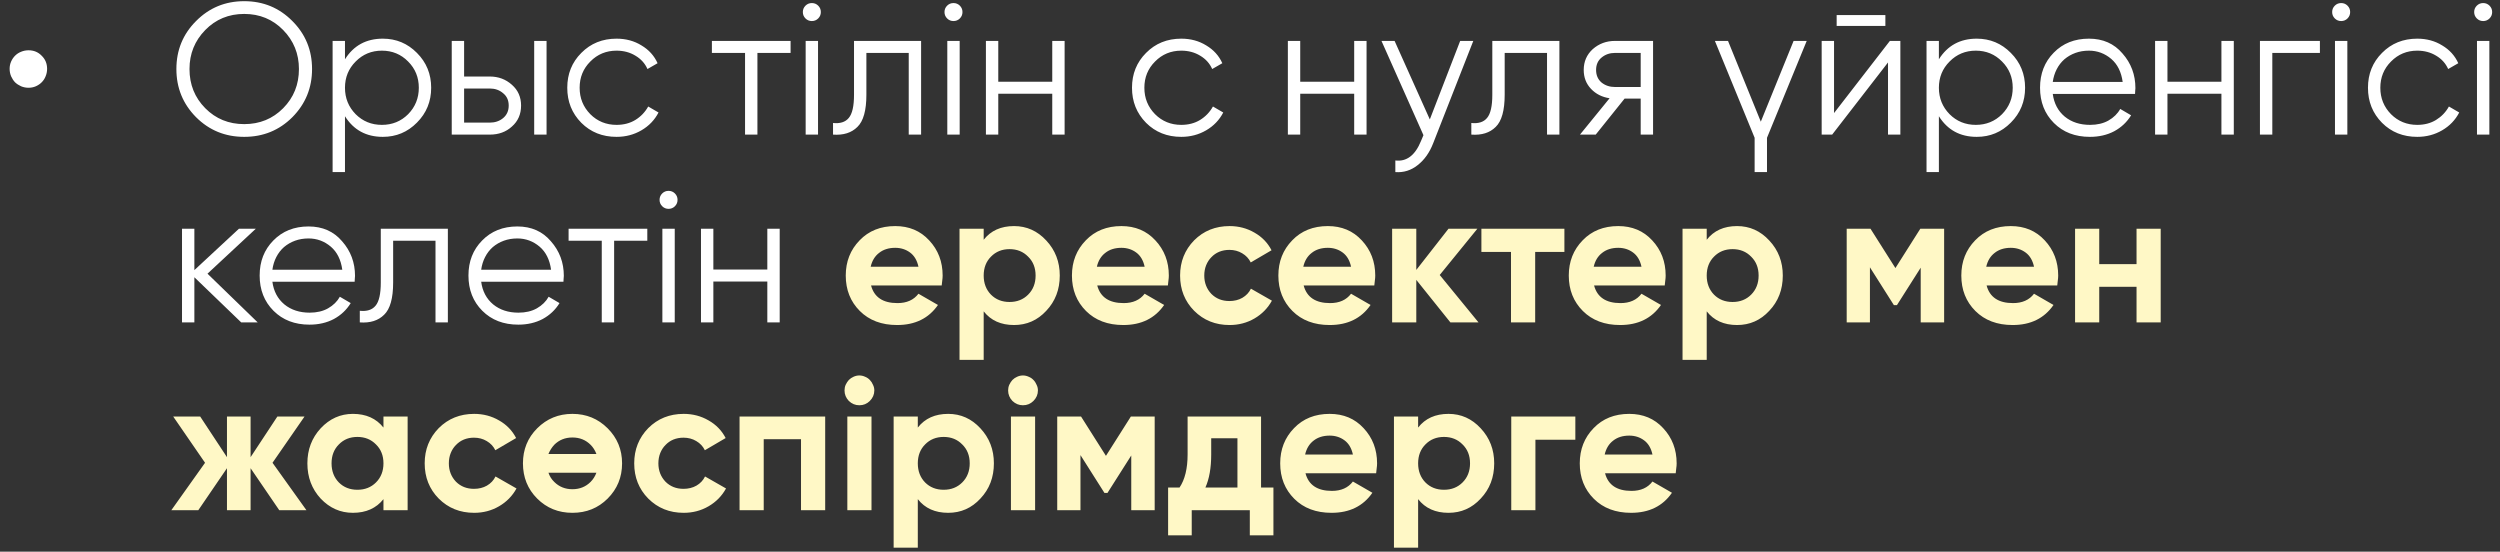 <?xml version="1.0" encoding="UTF-8"?> <svg xmlns="http://www.w3.org/2000/svg" width="213" height="47" viewBox="0 0 213 47" fill="none"><rect x="0" y="0" width="213" height="47" fill="#333333" stroke="none"/><path d="M2.432 7.477C2.209 7.477 1.996 7.435 1.794 7.35C1.602 7.264 1.432 7.153 1.283 7.014C1.144 6.865 1.033 6.695 0.948 6.503C0.862 6.301 0.82 6.088 0.82 5.865C0.82 5.641 0.862 5.434 0.948 5.242C1.033 5.051 1.144 4.886 1.283 4.747C1.432 4.598 1.602 4.486 1.794 4.412C1.996 4.327 2.209 4.284 2.432 4.284C2.879 4.284 3.252 4.439 3.55 4.747C3.859 5.045 4.013 5.418 4.013 5.865C4.013 6.088 3.97 6.301 3.885 6.503C3.811 6.695 3.699 6.865 3.55 7.014C3.412 7.153 3.247 7.264 3.055 7.35C2.863 7.435 2.656 7.477 2.432 7.477ZM24.91 9.984C23.793 11.101 22.425 11.66 20.807 11.66C19.189 11.66 17.822 11.101 16.704 9.984C15.586 8.856 15.028 7.488 15.028 5.881C15.028 4.274 15.586 2.911 16.704 1.794C17.822 0.665 19.189 0.101 20.807 0.101C22.425 0.101 23.793 0.665 24.91 1.794C26.028 2.911 26.587 4.274 26.587 5.881C26.587 7.488 26.028 8.856 24.91 9.984ZM17.486 9.218C18.381 10.122 19.487 10.575 20.807 10.575C22.127 10.575 23.234 10.122 24.128 9.218C25.022 8.313 25.469 7.201 25.469 5.881C25.469 4.582 25.022 3.475 24.128 2.56C23.234 1.645 22.127 1.187 20.807 1.187C19.487 1.187 18.381 1.645 17.486 2.56C16.592 3.475 16.145 4.582 16.145 5.881C16.145 7.201 16.592 8.313 17.486 9.218ZM32.617 3.294C33.756 3.294 34.725 3.699 35.523 4.508C36.332 5.317 36.736 6.307 36.736 7.477C36.736 8.648 36.332 9.638 35.523 10.447C34.725 11.256 33.756 11.66 32.617 11.66C31.202 11.66 30.127 11.075 29.392 9.904V14.662H28.338V3.486H29.392V5.051C30.127 3.88 31.202 3.294 32.617 3.294ZM30.302 9.729C30.909 10.335 31.654 10.639 32.537 10.639C33.421 10.639 34.166 10.335 34.773 9.729C35.379 9.111 35.683 8.361 35.683 7.477C35.683 6.594 35.379 5.849 34.773 5.242C34.166 4.625 33.421 4.316 32.537 4.316C31.654 4.316 30.909 4.625 30.302 5.242C29.695 5.849 29.392 6.594 29.392 7.477C29.392 8.361 29.695 9.111 30.302 9.729ZM41.729 6.519C42.464 6.519 43.092 6.754 43.613 7.222C44.135 7.68 44.396 8.27 44.396 8.994C44.396 9.729 44.135 10.325 43.613 10.782C43.113 11.24 42.485 11.469 41.729 11.469H38.488V3.486H39.542V6.519H41.729ZM45.513 3.486H46.567V11.469H45.513V3.486ZM41.729 10.447C42.176 10.447 42.554 10.319 42.863 10.064C43.182 9.798 43.342 9.441 43.342 8.994C43.342 8.547 43.182 8.196 42.863 7.94C42.554 7.674 42.176 7.541 41.729 7.541H39.542V10.447H41.729ZM52.53 11.66C51.327 11.66 50.327 11.261 49.528 10.463C48.73 9.654 48.331 8.659 48.331 7.477C48.331 6.296 48.73 5.306 49.528 4.508C50.327 3.699 51.327 3.294 52.53 3.294C53.328 3.294 54.036 3.486 54.653 3.869C55.281 4.242 55.739 4.747 56.026 5.386L55.164 5.881C54.951 5.402 54.611 5.024 54.142 4.747C53.674 4.46 53.137 4.316 52.53 4.316C51.647 4.316 50.901 4.625 50.295 5.242C49.688 5.849 49.385 6.594 49.385 7.477C49.385 8.361 49.688 9.111 50.295 9.729C50.901 10.335 51.647 10.639 52.53 10.639C53.137 10.639 53.669 10.5 54.127 10.223C54.595 9.936 54.962 9.553 55.228 9.074L56.106 9.585C55.776 10.223 55.292 10.729 54.653 11.101C54.015 11.474 53.307 11.66 52.53 11.66ZM67.358 3.486V4.508H64.532V11.469H63.478V4.508H60.653V3.486H67.358ZM69.712 1.57C69.563 1.719 69.382 1.794 69.169 1.794C68.956 1.794 68.775 1.719 68.626 1.57C68.477 1.421 68.403 1.24 68.403 1.027C68.403 0.814 68.477 0.633 68.626 0.484C68.775 0.335 68.956 0.261 69.169 0.261C69.382 0.261 69.563 0.335 69.712 0.484C69.861 0.633 69.936 0.814 69.936 1.027C69.936 1.24 69.861 1.421 69.712 1.57ZM68.642 11.469V3.486H69.696V11.469H68.642ZM78.478 3.486V11.469H77.424V4.508H73.816V8.068C73.816 9.409 73.561 10.325 73.05 10.814C72.549 11.314 71.858 11.533 70.974 11.469V10.479C71.581 10.543 72.028 10.399 72.315 10.048C72.613 9.697 72.762 9.037 72.762 8.068V3.486H78.478ZM81.78 1.57C81.631 1.719 81.45 1.794 81.237 1.794C81.024 1.794 80.843 1.719 80.694 1.57C80.545 1.421 80.471 1.24 80.471 1.027C80.471 0.814 80.545 0.633 80.694 0.484C80.843 0.335 81.024 0.261 81.237 0.261C81.45 0.261 81.631 0.335 81.78 0.484C81.929 0.633 82.003 0.814 82.003 1.027C82.003 1.24 81.929 1.421 81.78 1.57ZM80.71 11.469V3.486H81.764V11.469H80.71ZM89.652 3.486H90.705V11.469H89.652V7.988H85.053V11.469H84V3.486H85.053V6.966H89.652V3.486ZM100.645 11.66C99.442 11.66 98.442 11.261 97.644 10.463C96.845 9.654 96.446 8.659 96.446 7.477C96.446 6.296 96.845 5.306 97.644 4.508C98.442 3.699 99.442 3.294 100.645 3.294C101.443 3.294 102.151 3.486 102.769 3.869C103.397 4.242 103.854 4.747 104.142 5.386L103.279 5.881C103.067 5.402 102.726 5.024 102.258 4.747C101.789 4.46 101.252 4.316 100.645 4.316C99.762 4.316 99.017 4.625 98.41 5.242C97.803 5.849 97.5 6.594 97.5 7.477C97.5 8.361 97.803 9.111 98.41 9.729C99.017 10.335 99.762 10.639 100.645 10.639C101.252 10.639 101.784 10.5 102.242 10.223C102.71 9.936 103.077 9.553 103.343 9.074L104.221 9.585C103.891 10.223 103.407 10.729 102.769 11.101C102.13 11.474 101.422 11.66 100.645 11.66ZM115.377 3.486H116.431V11.469H115.377V7.988H110.779V11.469H109.726V3.486H110.779V6.966H115.377V3.486ZM124.407 3.486H125.525L122.108 12.203C121.799 13.002 121.358 13.624 120.783 14.071C120.219 14.518 119.586 14.715 118.883 14.662V13.672C119.841 13.789 120.57 13.236 121.07 12.012L121.278 11.517L117.702 3.486H118.819L121.821 10.175L124.407 3.486ZM132.861 3.486V11.469H131.807V4.508H128.199V8.068C128.199 9.409 127.943 10.325 127.433 10.814C126.932 11.314 126.24 11.533 125.357 11.469V10.479C125.964 10.543 126.411 10.399 126.698 10.048C126.996 9.697 127.145 9.037 127.145 8.068V3.486H132.861ZM140.841 3.486V11.469H139.787V8.403H138.414L135.955 11.469H134.614L137.137 8.371C136.498 8.276 135.971 8.01 135.556 7.573C135.141 7.137 134.933 6.599 134.933 5.961C134.933 5.247 135.189 4.657 135.7 4.188C136.232 3.72 136.865 3.486 137.6 3.486H140.841ZM139.787 7.413V4.508H137.6C137.152 4.508 136.769 4.641 136.45 4.907C136.141 5.162 135.987 5.514 135.987 5.961C135.987 6.408 136.141 6.764 136.45 7.03C136.769 7.286 137.152 7.413 137.6 7.413H139.787ZM152.815 3.486H153.932L150.548 11.74V14.662H149.494V11.74L146.109 3.486H147.227L150.021 10.367L152.815 3.486ZM156.483 2.209V1.283H160.634V2.209H156.483ZM161.017 3.486H161.911V11.469H160.858V5.322L156.1 11.469H155.206V3.486H156.26V9.633L161.017 3.486ZM168.419 3.294C169.557 3.294 170.526 3.699 171.324 4.508C172.133 5.317 172.538 6.307 172.538 7.477C172.538 8.648 172.133 9.638 171.324 10.447C170.526 11.256 169.557 11.66 168.419 11.66C167.003 11.66 165.928 11.075 165.193 9.904V14.662H164.14V3.486H165.193V5.051C165.928 3.88 167.003 3.294 168.419 3.294ZM166.104 9.729C166.71 10.335 167.455 10.639 168.339 10.639C169.222 10.639 169.967 10.335 170.574 9.729C171.181 9.111 171.484 8.361 171.484 7.477C171.484 6.594 171.181 5.849 170.574 5.242C169.967 4.625 169.222 4.316 168.339 4.316C167.455 4.316 166.71 4.625 166.104 5.242C165.497 5.849 165.193 6.594 165.193 7.477C165.193 8.361 165.497 9.111 166.104 9.729ZM177.978 3.294C179.17 3.294 180.123 3.715 180.836 4.556C181.57 5.386 181.937 6.37 181.937 7.509C181.937 7.562 181.932 7.632 181.921 7.717C181.921 7.802 181.916 7.898 181.905 8.004H174.896C175.003 8.813 175.344 9.457 175.918 9.936C176.493 10.404 177.211 10.639 178.074 10.639C178.68 10.639 179.202 10.516 179.638 10.271C180.085 10.016 180.421 9.686 180.644 9.281L181.57 9.824C181.219 10.399 180.74 10.851 180.133 11.181C179.527 11.501 178.835 11.66 178.058 11.66C176.802 11.66 175.78 11.267 174.992 10.479C174.205 9.691 173.811 8.691 173.811 7.477C173.811 6.275 174.199 5.279 174.976 4.492C175.753 3.693 176.754 3.294 177.978 3.294ZM177.978 4.316C177.563 4.316 177.18 4.38 176.828 4.508C176.477 4.635 176.163 4.816 175.886 5.051C175.62 5.285 175.402 5.567 175.232 5.897C175.061 6.227 174.95 6.589 174.896 6.982H180.852C180.735 6.131 180.41 5.476 179.878 5.019C179.324 4.55 178.691 4.316 177.978 4.316ZM189.265 3.486H190.319V11.469H189.265V7.988H184.667V11.469H183.613V3.486H184.667V6.966H189.265V3.486ZM197.656 3.486V4.508H193.601V11.469H192.547V3.486H197.656ZM200.01 1.57C199.861 1.719 199.68 1.794 199.467 1.794C199.254 1.794 199.073 1.719 198.924 1.57C198.775 1.421 198.7 1.24 198.7 1.027C198.7 0.814 198.775 0.633 198.924 0.484C199.073 0.335 199.254 0.261 199.467 0.261C199.68 0.261 199.861 0.335 200.01 0.484C200.159 0.633 200.233 0.814 200.233 1.027C200.233 1.24 200.159 1.421 200.01 1.57ZM198.94 11.469V3.486H199.994V11.469H198.94ZM205.95 11.66C204.747 11.66 203.746 11.261 202.948 10.463C202.15 9.654 201.751 8.659 201.751 7.477C201.751 6.296 202.15 5.306 202.948 4.508C203.746 3.699 204.747 3.294 205.95 3.294C206.748 3.294 207.456 3.486 208.073 3.869C208.701 4.242 209.159 4.747 209.446 5.386L208.584 5.881C208.371 5.402 208.03 5.024 207.562 4.747C207.094 4.46 206.556 4.316 205.95 4.316C205.066 4.316 204.321 4.625 203.714 5.242C203.108 5.849 202.804 6.594 202.804 7.477C202.804 8.361 203.108 9.111 203.714 9.729C204.321 10.335 205.066 10.639 205.95 10.639C206.556 10.639 207.088 10.5 207.546 10.223C208.014 9.936 208.382 9.553 208.648 9.074L209.526 9.585C209.196 10.223 208.712 10.729 208.073 11.101C207.434 11.474 206.727 11.66 205.95 11.66ZM212.108 1.57C211.959 1.719 211.779 1.794 211.566 1.794C211.353 1.794 211.172 1.719 211.023 1.57C210.874 1.421 210.799 1.24 210.799 1.027C210.799 0.814 210.874 0.633 211.023 0.484C211.172 0.335 211.353 0.261 211.566 0.261C211.779 0.261 211.959 0.335 212.108 0.484C212.257 0.633 212.332 0.814 212.332 1.027C212.332 1.24 212.257 1.421 212.108 1.57ZM211.039 11.469V3.486H212.093V11.469H211.039ZM21.957 27.469H20.552L16.56 23.621V27.469H15.507V19.486H16.56V23.014L20.36 19.486H21.797L17.678 23.318L21.957 27.469ZM26.289 19.294C27.481 19.294 28.433 19.715 29.147 20.556C29.881 21.386 30.248 22.37 30.248 23.509C30.248 23.562 30.243 23.632 30.232 23.717C30.232 23.802 30.227 23.898 30.216 24.004H23.207C23.314 24.813 23.654 25.457 24.229 25.936C24.804 26.404 25.523 26.639 26.385 26.639C26.991 26.639 27.513 26.516 27.949 26.271C28.396 26.016 28.732 25.686 28.955 25.282L29.881 25.824C29.53 26.399 29.051 26.851 28.444 27.181C27.837 27.501 27.146 27.66 26.369 27.66C25.113 27.66 24.091 27.267 23.303 26.479C22.516 25.691 22.122 24.691 22.122 23.477C22.122 22.275 22.51 21.279 23.287 20.492C24.064 19.694 25.065 19.294 26.289 19.294ZM26.289 20.316C25.874 20.316 25.491 20.38 25.139 20.508C24.788 20.636 24.474 20.816 24.197 21.051C23.931 21.285 23.713 21.567 23.543 21.897C23.372 22.227 23.261 22.589 23.207 22.982H29.163C29.046 22.131 28.721 21.476 28.189 21.019C27.635 20.55 27.002 20.316 26.289 20.316ZM38.158 19.486V27.469H37.105V20.508H33.496V24.068C33.496 25.409 33.241 26.325 32.73 26.814C32.23 27.314 31.538 27.533 30.655 27.469V26.479C31.261 26.543 31.708 26.399 31.996 26.048C32.294 25.697 32.443 25.037 32.443 24.068V19.486H38.158ZM44.079 19.294C45.271 19.294 46.223 19.715 46.937 20.556C47.671 21.386 48.038 22.37 48.038 23.509C48.038 23.562 48.033 23.632 48.022 23.717C48.022 23.802 48.017 23.898 48.006 24.004H40.997C41.104 24.813 41.444 25.457 42.019 25.936C42.594 26.404 43.312 26.639 44.174 26.639C44.781 26.639 45.303 26.516 45.739 26.271C46.186 26.016 46.521 25.686 46.745 25.282L47.671 25.824C47.32 26.399 46.841 26.851 46.234 27.181C45.627 27.501 44.935 27.66 44.158 27.66C42.903 27.66 41.881 27.267 41.093 26.479C40.305 25.691 39.912 24.691 39.912 23.477C39.912 22.275 40.3 21.279 41.077 20.492C41.854 19.694 42.855 19.294 44.079 19.294ZM44.079 20.316C43.663 20.316 43.28 20.38 42.929 20.508C42.578 20.636 42.264 20.816 41.987 21.051C41.721 21.285 41.503 21.567 41.333 21.897C41.162 22.227 41.05 22.589 40.997 22.982H46.952C46.835 22.131 46.511 21.476 45.978 21.019C45.425 20.55 44.792 20.316 44.079 20.316ZM55.15 19.486V20.508H52.324V27.469H51.27V20.508H48.444V19.486H55.15ZM57.504 17.57C57.355 17.719 57.174 17.794 56.961 17.794C56.748 17.794 56.567 17.719 56.418 17.57C56.269 17.421 56.195 17.24 56.195 17.027C56.195 16.814 56.269 16.633 56.418 16.484C56.567 16.335 56.748 16.261 56.961 16.261C57.174 16.261 57.355 16.335 57.504 16.484C57.653 16.633 57.727 16.814 57.727 17.027C57.727 17.24 57.653 17.421 57.504 17.57ZM56.434 27.469V19.486H57.488V27.469H56.434ZM65.376 19.486H66.43V27.469H65.376V23.988H60.778V27.469H59.724V19.486H60.778V22.966H65.376V19.486Z" fill="white"></path><path d="M74.214 24.323C74.48 25.324 75.23 25.824 76.465 25.824C77.253 25.824 77.849 25.558 78.253 25.026L79.914 25.984C79.126 27.123 77.966 27.692 76.433 27.692C75.113 27.692 74.054 27.293 73.256 26.495C72.458 25.697 72.058 24.691 72.058 23.477C72.058 22.285 72.452 21.285 73.24 20.476C74.017 19.667 75.028 19.262 76.273 19.262C77.455 19.262 78.418 19.667 79.163 20.476C79.93 21.295 80.313 22.296 80.313 23.477C80.313 23.616 80.302 23.754 80.281 23.892C80.27 24.031 80.254 24.174 80.233 24.323H74.214ZM78.253 22.727C78.136 22.184 77.897 21.78 77.535 21.514C77.173 21.247 76.752 21.114 76.273 21.114C75.72 21.114 75.262 21.258 74.9 21.546C74.538 21.822 74.299 22.216 74.182 22.727H78.253ZM86.397 19.262C87.472 19.262 88.387 19.672 89.143 20.492C89.909 21.311 90.292 22.306 90.292 23.477C90.292 24.669 89.909 25.67 89.143 26.479C88.397 27.288 87.482 27.692 86.397 27.692C85.279 27.692 84.417 27.304 83.81 26.527V30.662H81.751V19.486H83.81V20.428C84.417 19.651 85.279 19.262 86.397 19.262ZM84.433 25.106C84.848 25.521 85.375 25.729 86.013 25.729C86.652 25.729 87.179 25.521 87.594 25.106C88.02 24.68 88.233 24.137 88.233 23.477C88.233 22.817 88.02 22.28 87.594 21.865C87.179 21.439 86.652 21.226 86.013 21.226C85.375 21.226 84.848 21.439 84.433 21.865C84.018 22.28 83.81 22.817 83.81 23.477C83.81 24.137 84.018 24.68 84.433 25.106ZM93.485 24.323C93.751 25.324 94.501 25.824 95.736 25.824C96.524 25.824 97.12 25.558 97.524 25.026L99.185 25.984C98.397 27.123 97.237 27.692 95.704 27.692C94.384 27.692 93.325 27.293 92.527 26.495C91.729 25.697 91.329 24.691 91.329 23.477C91.329 22.285 91.723 21.285 92.511 20.476C93.288 19.667 94.299 19.262 95.544 19.262C96.726 19.262 97.689 19.667 98.434 20.476C99.201 21.295 99.584 22.296 99.584 23.477C99.584 23.616 99.573 23.754 99.552 23.892C99.541 24.031 99.525 24.174 99.504 24.323H93.485ZM97.524 22.727C97.407 22.184 97.168 21.78 96.806 21.514C96.444 21.247 96.023 21.114 95.544 21.114C94.991 21.114 94.533 21.258 94.171 21.546C93.809 21.822 93.57 22.216 93.453 22.727H97.524ZM104.759 27.692C103.556 27.692 102.55 27.288 101.741 26.479C100.943 25.67 100.544 24.669 100.544 23.477C100.544 22.296 100.943 21.295 101.741 20.476C102.55 19.667 103.556 19.262 104.759 19.262C105.536 19.262 106.244 19.449 106.882 19.821C107.521 20.183 108.005 20.683 108.335 21.322L106.563 22.36C106.403 22.03 106.159 21.769 105.829 21.577C105.509 21.386 105.147 21.29 104.743 21.29C104.434 21.29 104.147 21.343 103.881 21.45C103.625 21.556 103.402 21.71 103.21 21.913C103.019 22.104 102.87 22.333 102.763 22.599C102.657 22.865 102.604 23.158 102.604 23.477C102.604 24.095 102.806 24.616 103.21 25.042C103.615 25.446 104.126 25.649 104.743 25.649C105.158 25.649 105.525 25.558 105.845 25.377C106.175 25.186 106.419 24.925 106.579 24.595L108.367 25.617C108.016 26.255 107.521 26.761 106.882 27.134C106.244 27.506 105.536 27.692 104.759 27.692ZM111.072 24.323C111.338 25.324 112.089 25.824 113.323 25.824C114.111 25.824 114.707 25.558 115.111 25.026L116.772 25.984C115.984 27.123 114.824 27.692 113.291 27.692C111.971 27.692 110.912 27.293 110.114 26.495C109.316 25.697 108.917 24.691 108.917 23.477C108.917 22.285 109.31 21.285 110.098 20.476C110.875 19.667 111.886 19.262 113.132 19.262C114.313 19.262 115.276 19.667 116.021 20.476C116.788 21.295 117.171 22.296 117.171 23.477C117.171 23.616 117.16 23.754 117.139 23.892C117.128 24.031 117.112 24.174 117.091 24.323H111.072ZM115.111 22.727C114.994 22.184 114.755 21.78 114.393 21.514C114.031 21.247 113.611 21.114 113.132 21.114C112.578 21.114 112.12 21.258 111.759 21.546C111.397 21.822 111.157 22.216 111.04 22.727H115.111ZM125.969 27.469H123.574L120.668 23.845V27.469H118.609V19.486H120.668V22.998L123.414 19.486H125.873L122.664 23.429L125.969 27.469ZM133.287 19.486V21.466H130.797V27.469H128.737V21.466H126.215V19.486H133.287ZM135.816 24.323C136.082 25.324 136.832 25.824 138.067 25.824C138.854 25.824 139.45 25.558 139.855 25.026L141.515 25.984C140.728 27.123 139.568 27.692 138.035 27.692C136.715 27.692 135.656 27.293 134.858 26.495C134.059 25.697 133.66 24.691 133.66 23.477C133.66 22.285 134.054 21.285 134.842 20.476C135.619 19.667 136.63 19.262 137.875 19.262C139.057 19.262 140.02 19.667 140.765 20.476C141.531 21.295 141.914 22.296 141.914 23.477C141.914 23.616 141.904 23.754 141.883 23.892C141.872 24.031 141.856 24.174 141.835 24.323H135.816ZM139.855 22.727C139.738 22.184 139.498 21.78 139.136 21.514C138.775 21.247 138.354 21.114 137.875 21.114C137.322 21.114 136.864 21.258 136.502 21.546C136.14 21.822 135.901 22.216 135.784 22.727H139.855ZM147.998 19.262C149.073 19.262 149.989 19.672 150.744 20.492C151.511 21.311 151.894 22.306 151.894 23.477C151.894 24.669 151.511 25.67 150.744 26.479C149.999 27.288 149.084 27.692 147.998 27.692C146.881 27.692 146.019 27.304 145.412 26.527V30.662H143.352V19.486H145.412V20.428C146.019 19.651 146.881 19.262 147.998 19.262ZM146.034 25.106C146.45 25.521 146.976 25.729 147.615 25.729C148.254 25.729 148.781 25.521 149.196 25.106C149.621 24.68 149.834 24.137 149.834 23.477C149.834 22.817 149.621 22.28 149.196 21.865C148.781 21.439 148.254 21.226 147.615 21.226C146.976 21.226 146.45 21.439 146.034 21.865C145.619 22.28 145.412 22.817 145.412 23.477C145.412 24.137 145.619 24.68 146.034 25.106ZM165.64 19.486V27.469H163.644V22.807L161.617 26H161.361L159.318 22.775V27.469H157.338V19.486H159.365L161.489 22.839L163.612 19.486H165.64ZM169.259 24.323C169.525 25.324 170.276 25.824 171.51 25.824C172.298 25.824 172.894 25.558 173.299 25.026L174.959 25.984C174.171 27.123 173.011 27.692 171.478 27.692C170.159 27.692 169.1 27.293 168.301 26.495C167.503 25.697 167.104 24.691 167.104 23.477C167.104 22.285 167.498 21.285 168.285 20.476C169.062 19.667 170.073 19.262 171.319 19.262C172.5 19.262 173.464 19.667 174.209 20.476C174.975 21.295 175.358 22.296 175.358 23.477C175.358 23.616 175.347 23.754 175.326 23.892C175.316 24.031 175.3 24.174 175.278 24.323H169.259ZM173.299 22.727C173.181 22.184 172.942 21.78 172.58 21.514C172.218 21.247 171.798 21.114 171.319 21.114C170.765 21.114 170.308 21.258 169.946 21.546C169.584 21.822 169.344 22.216 169.227 22.727H173.299ZM182.033 19.486H184.092V27.469H182.033V24.435H178.855V27.469H176.796V19.486H178.855V22.503H182.033V19.486ZM26.108 43.469H23.793L21.35 39.892V43.469H19.338V39.892L16.896 43.469H14.597L17.47 39.429L14.756 35.486H17.055L19.338 38.95V35.486H21.35V38.95L23.633 35.486H25.948L23.218 39.429L26.108 43.469ZM32.671 35.486H34.73V43.469H32.671V42.527C32.053 43.304 31.186 43.692 30.068 43.692C29.004 43.692 28.088 43.288 27.322 42.479C26.566 41.659 26.189 40.659 26.189 39.477C26.189 38.306 26.566 37.311 27.322 36.492C28.088 35.672 29.004 35.262 30.068 35.262C31.186 35.262 32.053 35.651 32.671 36.428V35.486ZM28.871 41.106C29.286 41.521 29.813 41.728 30.451 41.728C31.09 41.728 31.617 41.521 32.032 41.106C32.458 40.68 32.671 40.137 32.671 39.477C32.671 38.817 32.458 38.28 32.032 37.865C31.617 37.439 31.09 37.226 30.451 37.226C29.813 37.226 29.286 37.439 28.871 37.865C28.456 38.28 28.248 38.817 28.248 39.477C28.248 40.137 28.456 40.68 28.871 41.106ZM40.398 43.692C39.195 43.692 38.189 43.288 37.38 42.479C36.582 41.67 36.183 40.669 36.183 39.477C36.183 38.296 36.582 37.295 37.38 36.476C38.189 35.667 39.195 35.262 40.398 35.262C41.175 35.262 41.882 35.449 42.521 35.821C43.16 36.183 43.644 36.683 43.974 37.322L42.202 38.36C42.042 38.03 41.797 37.769 41.467 37.577C41.148 37.386 40.786 37.29 40.382 37.29C40.073 37.29 39.785 37.343 39.52 37.45C39.264 37.556 39.041 37.711 38.849 37.913C38.657 38.104 38.508 38.333 38.402 38.599C38.295 38.865 38.242 39.158 38.242 39.477C38.242 40.095 38.444 40.616 38.849 41.042C39.253 41.446 39.764 41.649 40.382 41.649C40.797 41.649 41.164 41.558 41.483 41.377C41.813 41.186 42.058 40.925 42.218 40.595L44.006 41.617C43.655 42.255 43.16 42.761 42.521 43.133C41.882 43.506 41.175 43.692 40.398 43.692ZM51.772 42.479C50.963 43.288 49.962 43.692 48.77 43.692C47.578 43.692 46.578 43.288 45.769 42.479C44.96 41.67 44.555 40.669 44.555 39.477C44.555 38.296 44.96 37.301 45.769 36.492C46.588 35.672 47.589 35.262 48.77 35.262C49.952 35.262 50.952 35.672 51.772 36.492C52.591 37.311 53.001 38.306 53.001 39.477C53.001 40.659 52.591 41.659 51.772 42.479ZM47.221 37.897C47.009 38.131 46.844 38.392 46.727 38.679H50.814C50.697 38.37 50.532 38.11 50.319 37.897C49.904 37.482 49.388 37.274 48.77 37.274C48.153 37.274 47.637 37.482 47.221 37.897ZM47.221 41.058C47.637 41.473 48.153 41.681 48.77 41.681C49.388 41.681 49.904 41.473 50.319 41.058C50.532 40.845 50.697 40.584 50.814 40.276H46.727C46.833 40.584 46.998 40.845 47.221 41.058ZM58.25 43.692C57.047 43.692 56.041 43.288 55.232 42.479C54.434 41.67 54.035 40.669 54.035 39.477C54.035 38.296 54.434 37.295 55.232 36.476C56.041 35.667 57.047 35.262 58.25 35.262C59.027 35.262 59.735 35.449 60.373 35.821C61.012 36.183 61.496 36.683 61.826 37.322L60.054 38.36C59.894 38.03 59.649 37.769 59.319 37.577C59 37.386 58.638 37.29 58.234 37.29C57.925 37.29 57.638 37.343 57.372 37.45C57.116 37.556 56.893 37.711 56.701 37.913C56.51 38.104 56.361 38.333 56.254 38.599C56.148 38.865 56.094 39.158 56.094 39.477C56.094 40.095 56.297 40.616 56.701 41.042C57.105 41.446 57.616 41.649 58.234 41.649C58.649 41.649 59.016 41.558 59.335 41.377C59.665 41.186 59.91 40.925 60.07 40.595L61.858 41.617C61.507 42.255 61.012 42.761 60.373 43.133C59.735 43.506 59.027 43.692 58.25 43.692ZM70.306 35.486V43.469H68.246V37.418H65.069V43.469H63.01V35.486H70.306ZM73.215 34.528C72.874 34.528 72.576 34.406 72.321 34.161C72.076 33.905 71.954 33.607 71.954 33.267C71.954 33.096 71.985 32.937 72.049 32.788C72.124 32.628 72.214 32.49 72.321 32.373C72.438 32.256 72.571 32.165 72.72 32.101C72.879 32.027 73.044 31.989 73.215 31.989C73.385 31.989 73.55 32.027 73.71 32.101C73.869 32.165 74.002 32.256 74.109 32.373C74.226 32.49 74.316 32.628 74.38 32.788C74.455 32.937 74.492 33.096 74.492 33.267C74.492 33.607 74.364 33.905 74.109 34.161C73.864 34.406 73.566 34.528 73.215 34.528ZM72.193 43.469V35.486H74.252V43.469H72.193ZM80.784 35.262C81.859 35.262 82.774 35.672 83.53 36.492C84.296 37.311 84.679 38.306 84.679 39.477C84.679 40.669 84.296 41.67 83.53 42.479C82.785 43.288 81.869 43.692 80.784 43.692C79.666 43.692 78.804 43.304 78.197 42.527V46.662H76.138V35.486H78.197V36.428C78.804 35.651 79.666 35.262 80.784 35.262ZM78.82 41.106C79.235 41.521 79.762 41.728 80.4 41.728C81.039 41.728 81.566 41.521 81.981 41.106C82.407 40.68 82.62 40.137 82.62 39.477C82.62 38.817 82.407 38.28 81.981 37.865C81.566 37.439 81.039 37.226 80.4 37.226C79.762 37.226 79.235 37.439 78.82 37.865C78.405 38.28 78.197 38.817 78.197 39.477C78.197 40.137 78.405 40.68 78.82 41.106ZM87.153 34.528C86.813 34.528 86.515 34.406 86.259 34.161C86.015 33.905 85.892 33.607 85.892 33.267C85.892 33.096 85.924 32.937 85.988 32.788C86.062 32.628 86.153 32.49 86.259 32.373C86.376 32.256 86.51 32.165 86.659 32.101C86.818 32.027 86.983 31.989 87.153 31.989C87.324 31.989 87.489 32.027 87.648 32.101C87.808 32.165 87.941 32.256 88.048 32.373C88.165 32.49 88.255 32.628 88.319 32.788C88.394 32.937 88.431 33.096 88.431 33.267C88.431 33.607 88.303 33.905 88.048 34.161C87.803 34.406 87.505 34.528 87.153 34.528ZM86.132 43.469V35.486H88.191V43.469H86.132ZM98.379 35.486V43.469H96.383V38.807L94.355 42H94.1L92.056 38.775V43.469H90.076V35.486H92.104L94.227 38.839L96.351 35.486H98.379ZM107.442 41.537H108.496V45.608H106.484V43.469H101.535V45.608H99.523V41.537H100.497C100.955 40.856 101.184 39.914 101.184 38.711V35.486H107.442V41.537ZM105.43 41.537V37.338H103.195V38.711C103.195 39.861 103.03 40.803 102.7 41.537H105.43ZM111.228 40.324C111.494 41.324 112.244 41.824 113.479 41.824C114.267 41.824 114.863 41.558 115.267 41.026L116.928 41.984C116.14 43.123 114.98 43.692 113.447 43.692C112.127 43.692 111.068 43.293 110.27 42.495C109.472 41.697 109.073 40.691 109.073 39.477C109.073 38.285 109.466 37.285 110.254 36.476C111.031 35.667 112.042 35.262 113.288 35.262C114.469 35.262 115.432 35.667 116.177 36.476C116.944 37.295 117.327 38.296 117.327 39.477C117.327 39.616 117.316 39.754 117.295 39.892C117.284 40.031 117.268 40.175 117.247 40.324H111.228ZM115.267 38.727C115.15 38.184 114.911 37.78 114.549 37.514C114.187 37.248 113.766 37.114 113.288 37.114C112.734 37.114 112.276 37.258 111.914 37.545C111.553 37.822 111.313 38.216 111.196 38.727H115.267ZM123.411 35.262C124.486 35.262 125.401 35.672 126.157 36.492C126.923 37.311 127.306 38.306 127.306 39.477C127.306 40.669 126.923 41.67 126.157 42.479C125.412 43.288 124.496 43.692 123.411 43.692C122.293 43.692 121.431 43.304 120.824 42.527V46.662H118.765V35.486H120.824V36.428C121.431 35.651 122.293 35.262 123.411 35.262ZM121.447 41.106C121.862 41.521 122.389 41.728 123.027 41.728C123.666 41.728 124.193 41.521 124.608 41.106C125.034 40.68 125.247 40.137 125.247 39.477C125.247 38.817 125.034 38.28 124.608 37.865C124.193 37.439 123.666 37.226 123.027 37.226C122.389 37.226 121.862 37.439 121.447 37.865C121.032 38.28 120.824 38.817 120.824 39.477C120.824 40.137 121.032 40.68 121.447 41.106ZM134.219 35.486V37.466H130.818V43.469H128.759V35.486H134.219ZM136.751 40.324C137.017 41.324 137.768 41.824 139.002 41.824C139.79 41.824 140.386 41.558 140.79 41.026L142.451 41.984C141.663 43.123 140.503 43.692 138.97 43.692C137.65 43.692 136.591 43.293 135.793 42.495C134.995 41.697 134.596 40.691 134.596 39.477C134.596 38.285 134.99 37.285 135.777 36.476C136.554 35.667 137.565 35.262 138.811 35.262C139.992 35.262 140.955 35.667 141.7 36.476C142.467 37.295 142.85 38.296 142.85 39.477C142.85 39.616 142.839 39.754 142.818 39.892C142.807 40.031 142.791 40.175 142.77 40.324H136.751ZM140.79 38.727C140.673 38.184 140.434 37.78 140.072 37.514C139.71 37.248 139.29 37.114 138.811 37.114C138.257 37.114 137.8 37.258 137.438 37.545C137.076 37.822 136.836 38.216 136.719 38.727H140.79Z" fill="#FFF8C6"></path></svg> 